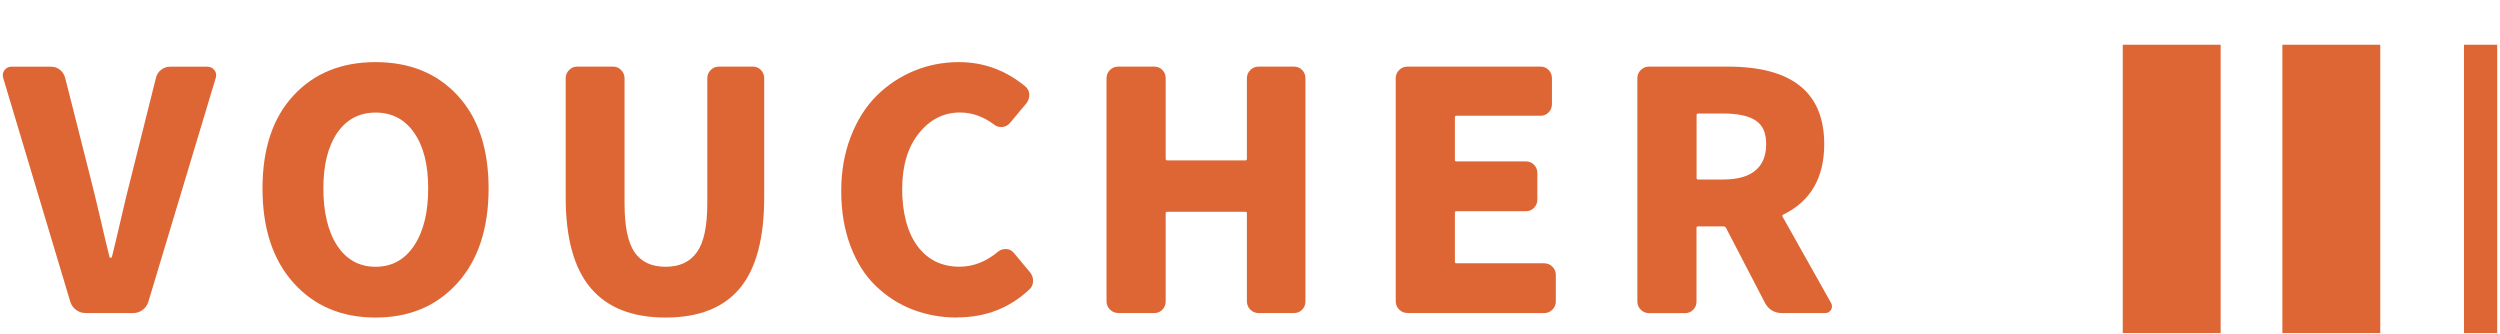 <?xml version="1.0" encoding="UTF-8"?>
<svg id="_圖層_1" data-name="圖層 1" xmlns="http://www.w3.org/2000/svg" viewBox="0 0 322 43">
  <defs>
    <style>
      .cls-1 {
        fill: #de6635;
      }
    </style>
  </defs>
  <g>
    <path class="cls-1" d="M10.98,40.31c-.44,0-.84-.13-1.19-.4-.35-.26-.59-.6-.73-1.02L.4,10c-.03-.11-.04-.22-.04-.33,0-.22.07-.43.21-.62.22-.3.51-.46.87-.46h5.12c.44,0,.83.13,1.17.4.33.26.55.62.67,1.06l3.29,12.99c.3,1.17.71,2.86,1.23,5.08.51,2.22.91,3.89,1.19,5,.03.06.08.08.15.08s.12-.03.15-.08c.28-1.11.67-2.78,1.19-5,.51-2.22.92-3.91,1.23-5.08l3.25-12.99c.11-.44.33-.8.67-1.06.33-.26.72-.4,1.17-.4h4.79c.39,0,.69.15.92.46.14.19.21.4.21.62,0,.11-.01.22-.04.33l-8.7,28.9c-.14.42-.38.76-.73,1.02-.35.26-.74.4-1.19.4h-6.16Z"/>
    <path class="cls-1" d="M58.93,36.44c-2.67,2.97-6.18,4.46-10.56,4.46s-7.89-1.49-10.56-4.46c-2.67-2.97-4-7.02-4-12.16s1.33-9.1,3.98-11.97c2.65-2.87,6.18-4.31,10.58-4.31s7.93,1.44,10.58,4.31c2.65,2.87,3.98,6.86,3.98,11.97s-1.33,9.19-4,12.16ZM43.44,31.65c1.19,1.8,2.84,2.71,4.94,2.71s3.75-.91,4.96-2.73c1.21-1.82,1.81-4.27,1.81-7.35s-.6-5.45-1.81-7.18c-1.21-1.74-2.86-2.6-4.96-2.6s-3.74.87-4.94,2.6c-1.19,1.74-1.79,4.13-1.79,7.18s.6,5.57,1.79,7.37Z"/>
    <path class="cls-1" d="M85.73,40.9c-4.28,0-7.49-1.26-9.64-3.79-2.15-2.53-3.23-6.43-3.23-11.7v-15.33c0-.42.15-.77.44-1.06s.63-.44,1.02-.44h4.66c.39,0,.73.15,1.02.44s.44.65.44,1.06v16.12c0,2.94.43,5.04,1.29,6.29.86,1.25,2.19,1.87,4,1.87s3.15-.63,4.04-1.89c.89-1.26,1.33-3.35,1.33-6.27V10.08c0-.42.15-.77.44-1.06s.65-.44,1.06-.44h4.37c.42,0,.76.15,1.04.44.28.29.42.65.42,1.06v15.33c0,5.3-1.05,9.21-3.14,11.72-2.1,2.51-5.28,3.77-9.56,3.77Z"/>
    <path class="cls-1" d="M123.27,40.9c-2.05,0-3.97-.35-5.75-1.04-1.78-.69-3.35-1.71-4.73-3.04s-2.46-3.05-3.25-5.14c-.79-2.1-1.19-4.45-1.19-7.06s.41-4.89,1.23-7.02c.82-2.12,1.93-3.88,3.33-5.27,1.4-1.39,3.01-2.46,4.83-3.21,1.82-.75,3.74-1.12,5.77-1.12,3.17,0,6.01,1.04,8.54,3.12.33.28.51.62.52,1.04.01.42-.1.79-.35,1.12l-2.12,2.54c-.28.33-.62.51-1.02.54-.4.03-.76-.08-1.06-.33-1.39-1.03-2.85-1.54-4.37-1.54-2.11,0-3.88.9-5.31,2.69-1.43,1.79-2.14,4.19-2.14,7.18s.66,5.59,1.98,7.35c1.32,1.76,3.12,2.64,5.39,2.64,1.78,0,3.43-.64,4.96-1.92.3-.25.66-.37,1.06-.35.4.01.73.17.98.48l2.12,2.54c.25.31.37.67.37,1.08,0,.44-.15.81-.46,1.08-2.55,2.42-5.66,3.62-9.33,3.62Z"/>
    <path class="cls-1" d="M144.02,40.31c-.42,0-.77-.15-1.06-.44s-.44-.65-.44-1.06V10.08c0-.42.15-.77.44-1.06s.65-.44,1.06-.44h4.66c.42,0,.76.15,1.04.44.28.29.42.65.42,1.06v10.37c0,.14.07.21.21.21h10.08c.11,0,.17-.07.17-.21v-10.37c0-.42.15-.77.44-1.06s.65-.44,1.06-.44h4.58c.42,0,.76.15,1.04.44.28.29.42.65.42,1.06v28.74c0,.42-.14.77-.42,1.06-.28.29-.62.44-1.04.44h-4.58c-.42,0-.77-.15-1.06-.44s-.44-.65-.44-1.06v-11.37c0-.11-.06-.17-.17-.17h-10.08c-.14,0-.21.06-.21.17v11.37c0,.42-.14.77-.42,1.06-.28.29-.62.44-1.04.44h-4.66Z"/>
    <path class="cls-1" d="M181.27,40.31c-.42,0-.77-.15-1.06-.44s-.44-.65-.44-1.06V10.08c0-.42.15-.77.44-1.06s.65-.44,1.06-.44h17.16c.42,0,.76.15,1.04.44.28.29.42.65.42,1.06v3.33c0,.42-.14.77-.42,1.06-.28.29-.62.44-1.04.44h-10.83c-.14,0-.21.06-.21.17v5.54c0,.11.07.17.21.17h8.95c.42,0,.76.15,1.04.44.28.29.42.65.42,1.06v3.41c0,.42-.14.77-.42,1.06-.28.29-.62.44-1.04.44h-8.95c-.14,0-.21.06-.21.17v6.37c0,.11.07.17.21.17h11.29c.42,0,.77.15,1.06.44s.44.65.44,1.06v3.41c0,.42-.15.77-.44,1.06s-.65.44-1.06.44h-17.62Z"/>
    <path class="cls-1" d="M235.84,39.02c.08.14.12.28.12.44s-.04.3-.12.44c-.17.28-.42.42-.75.42h-5.58c-.97,0-1.69-.43-2.17-1.29l-5.04-9.7c-.08-.11-.18-.17-.29-.17h-3.29c-.14,0-.21.06-.21.17v9.5c0,.42-.14.77-.42,1.06-.28.29-.62.44-1.04.44h-4.66c-.42,0-.77-.15-1.06-.44s-.44-.65-.44-1.06V10.08c0-.42.15-.77.44-1.06s.65-.44,1.06-.44h10.16c8.27,0,12.41,3.33,12.41,9.99,0,4.33-1.76,7.36-5.29,9.08-.11.06-.14.14-.08.25l6.25,11.12ZM218.73,14.62c-.14,0-.21.06-.21.17v8.16c0,.11.07.17.21.17h3.21c1.83,0,3.21-.38,4.14-1.15.93-.76,1.4-1.89,1.4-3.39s-.45-2.46-1.35-3.06c-.9-.6-2.3-.9-4.19-.9h-3.21Z"/>
  </g>
  <rect class="cls-1" x="281.7" y="18.03" width="37.14" height="12.61" transform="translate(324.61 -275.94) rotate(90)"/>
  <rect class="cls-1" x="300.92" y="22.19" width="37.14" height="4.28" transform="translate(343.83 -295.16) rotate(90)"/>
  <rect class="cls-1" x="261.15" y="18.03" width="37.14" height="12.61" transform="translate(304.05 -255.39) rotate(90)"/>
</svg>
